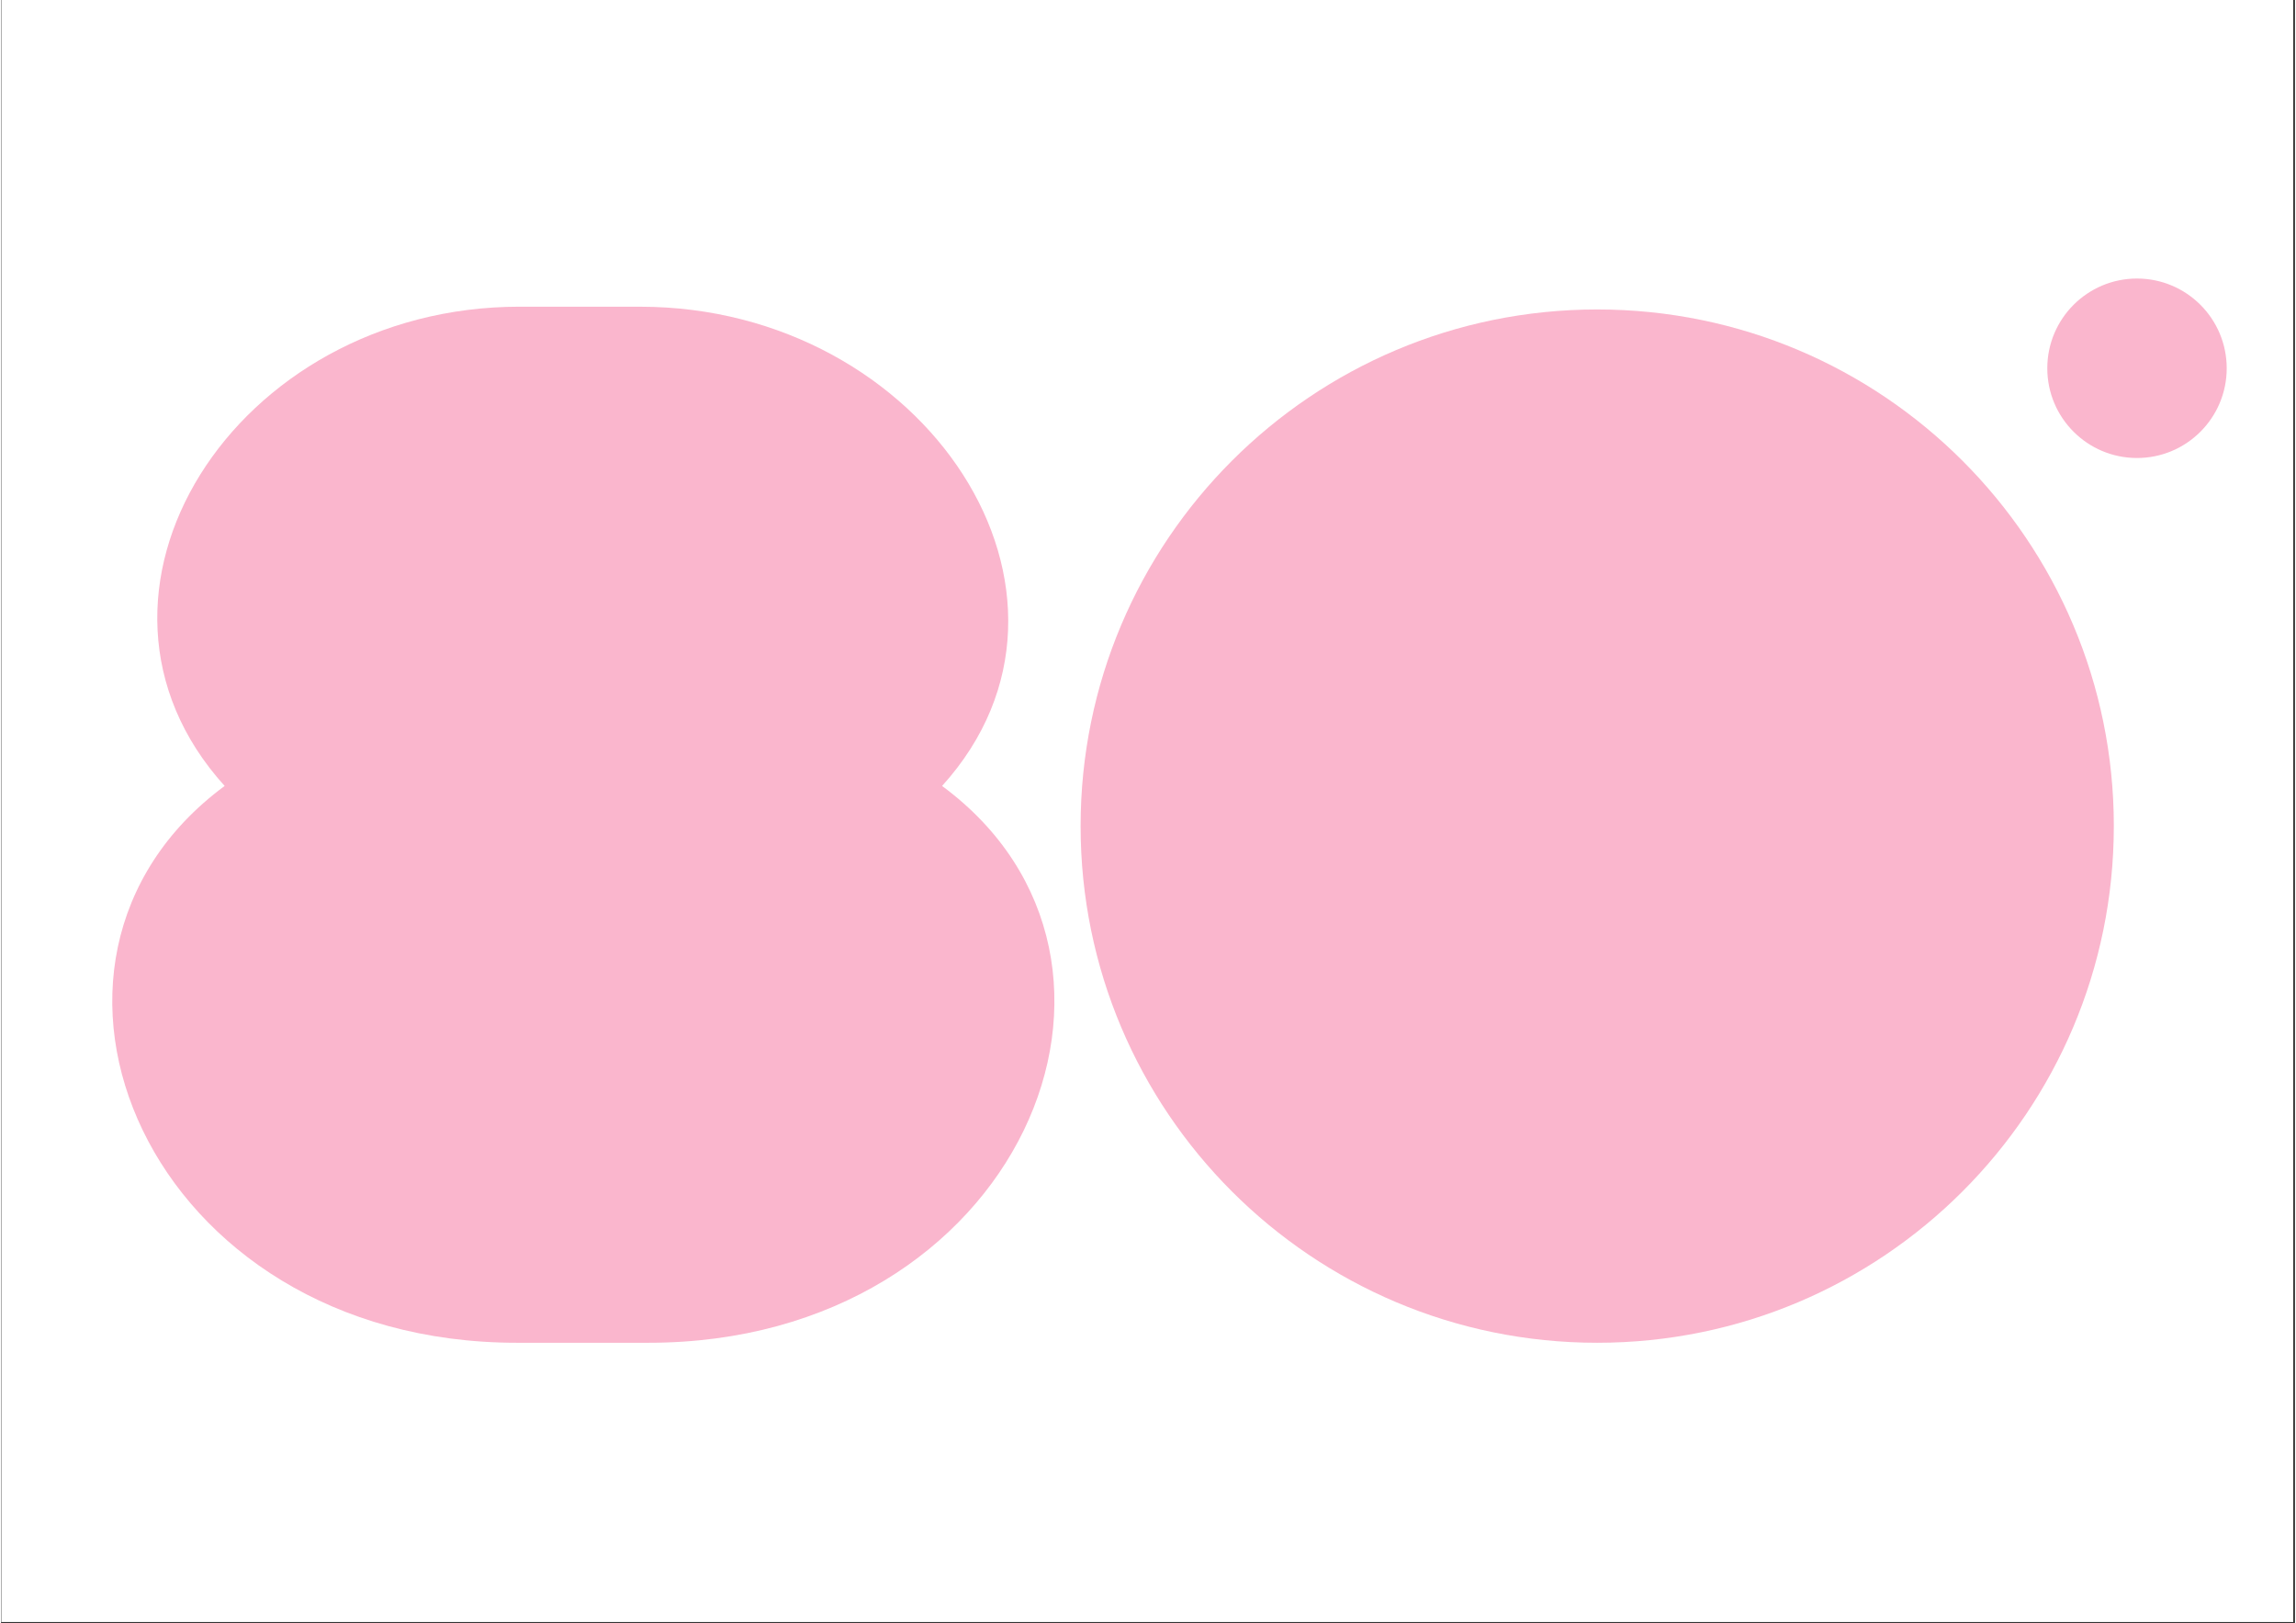 <?xml version="1.0" encoding="UTF-8"?> <svg xmlns="http://www.w3.org/2000/svg" xmlns:xlink="http://www.w3.org/1999/xlink" width="1587" zoomAndPan="magnify" viewBox="0 0 1190.25 842.25" height="1122" preserveAspectRatio="xMidYMid meet" version="1.0"><rect x="0" y="0" width="1190.25" height="842.25" fill="#333333" stroke="none"/><defs><clipPath id="309d8f9ac1"><path d="M 0.156 0 L 1189.348 0 L 1189.348 841.5 L 0.156 841.5 Z M 0.156 0 " clip-rule="nonzero"></path></clipPath><clipPath id="0bd0f561e0"><path d="M 57.066 159 L 547 159 L 547 696.637 L 57.066 696.637 Z M 57.066 159 " clip-rule="nonzero"></path></clipPath><clipPath id="bd843e019d"><path d="M 269.094 159.113 C 121.047 159.113 26.203 308.57 116.031 407.75 C -7.566 499.012 75.777 696.633 267.656 696.633 L 335.938 696.633 C 528.516 696.633 611.879 499.012 488.281 407.762 C 578.102 308.578 479.648 159.125 331.609 159.125 Z M 269.094 159.113 " clip-rule="nonzero"></path></clipPath><clipPath id="75beb7fe52"><path d="M 560 160.477 L 1096.438 160.477 L 1096.438 696.637 L 560 696.637 Z M 560 160.477 " clip-rule="nonzero"></path></clipPath><clipPath id="5b842f67eb"><path d="M 1096.25 428.582 C 1096.25 576.621 976.234 696.633 828.199 696.633 C 680.16 696.633 560.156 576.621 560.156 428.582 C 560.156 280.555 680.168 160.551 828.207 160.551 C 976.246 160.551 1096.258 280.566 1096.258 428.582 " clip-rule="nonzero"></path></clipPath><clipPath id="8616ba9437"><path d="M 1061.492 144.504 L 1155 144.504 L 1155 238 L 1061.492 238 Z M 1061.492 144.504 " clip-rule="nonzero"></path></clipPath><clipPath id="d81a2e08d8"><path d="M 1154.828 191.066 C 1154.828 216.773 1133.996 237.613 1108.277 237.613 C 1082.562 237.613 1061.738 216.773 1061.738 191.066 C 1061.738 165.359 1082.57 144.508 1108.277 144.508 C 1133.984 144.508 1154.828 165.359 1154.828 191.066 " clip-rule="nonzero"></path></clipPath></defs><g clip-path="url(#309d8f9ac1)"><path fill="#ffffff" d="M 0.156 0 L 1189.348 0 L 1189.348 841.5 L 0.156 841.5 Z M 0.156 0 " fill-opacity="1" fill-rule="nonzero"></path></g><g clip-path="url(#0bd0f561e0)"><g clip-path="url(#bd843e019d)"><path fill="#fab6cd" d="M 0.156 139.512 L 1159.34 139.512 L 1159.34 701.629 L 0.156 701.629 Z M 0.156 139.512 " fill-opacity="1" fill-rule="nonzero"></path></g></g><g clip-path="url(#75beb7fe52)"><g clip-path="url(#5b842f67eb)"><path fill="#fab6cd" d="M 0.156 139.512 L 1159.34 139.512 L 1159.34 701.629 L 0.156 701.629 Z M 0.156 139.512 " fill-opacity="1" fill-rule="nonzero"></path></g></g><g clip-path="url(#8616ba9437)"><g clip-path="url(#d81a2e08d8)"><path fill="#fab6cd" d="M 0.156 139.512 L 1159.34 139.512 L 1159.34 701.629 L 0.156 701.629 Z M 0.156 139.512 " fill-opacity="1" fill-rule="nonzero"></path></g></g></svg> 